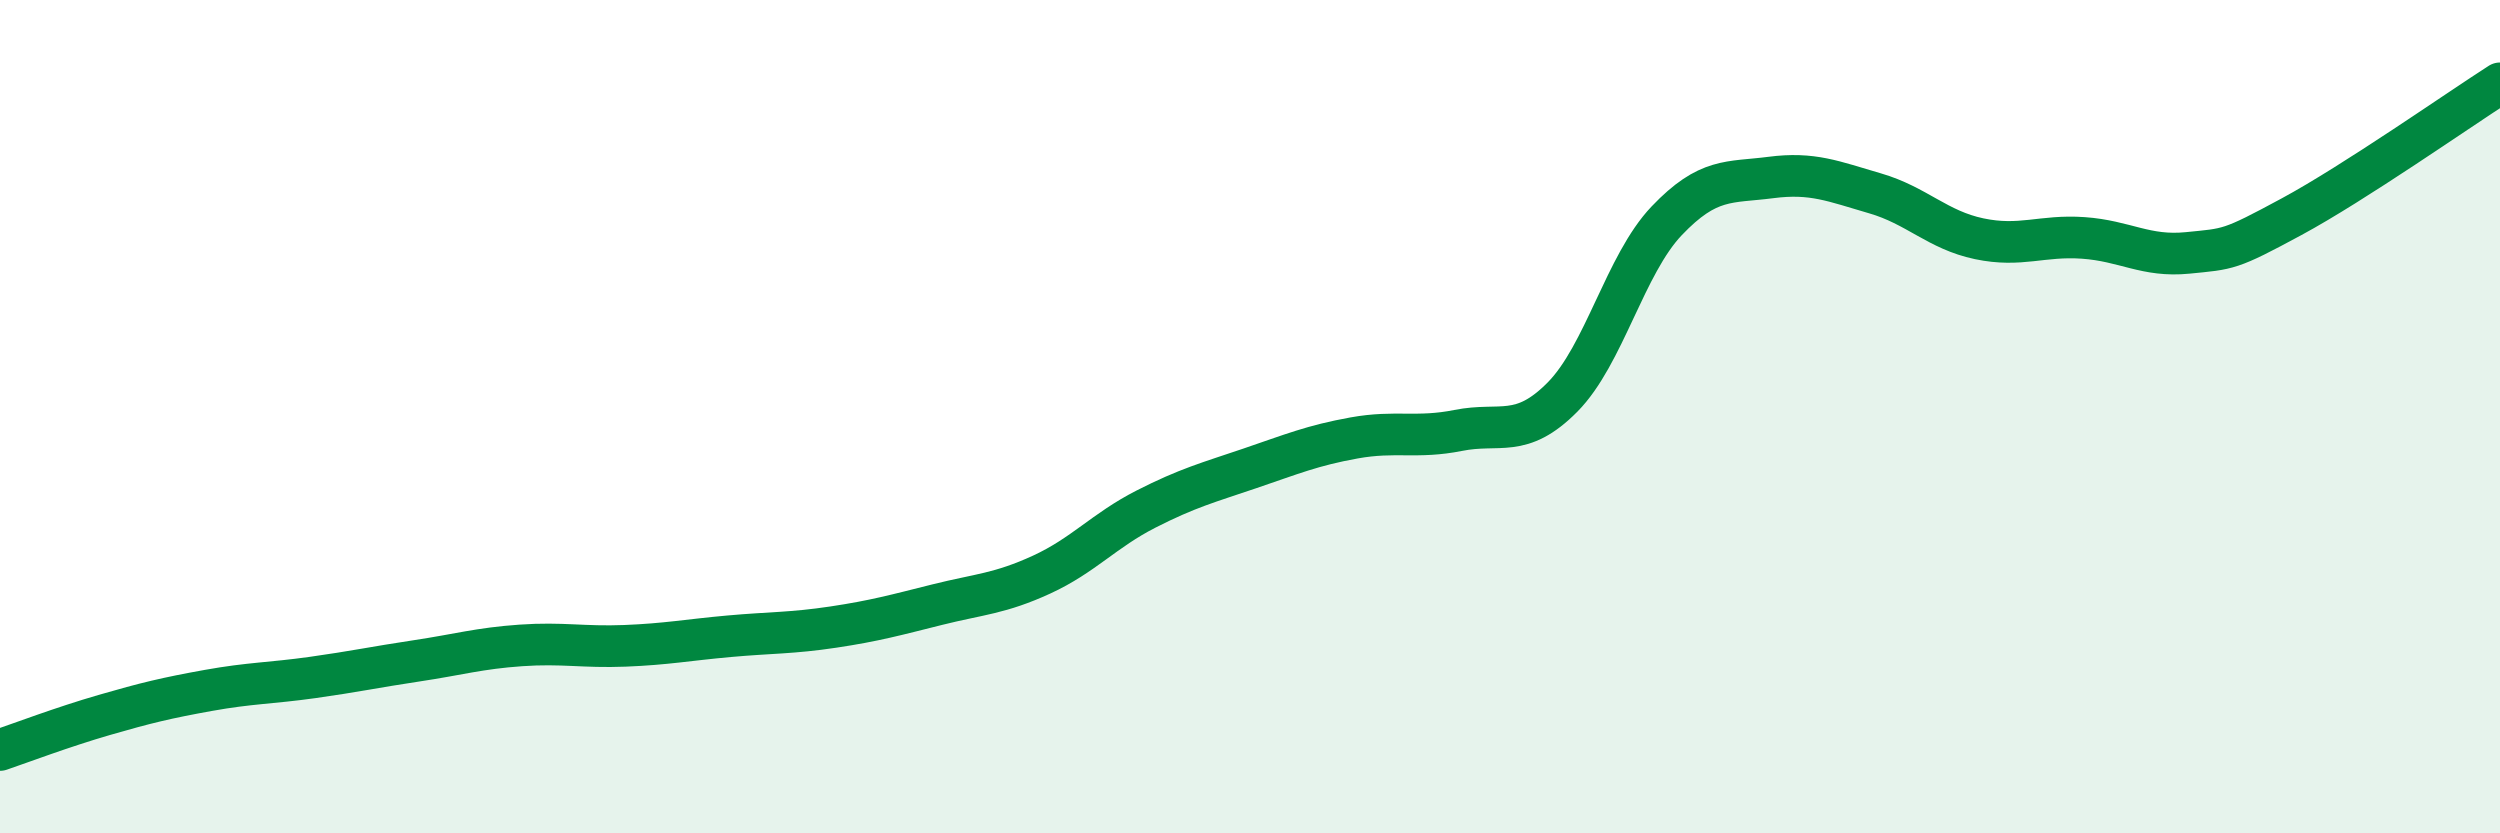 
    <svg width="60" height="20" viewBox="0 0 60 20" xmlns="http://www.w3.org/2000/svg">
      <path
        d="M 0,18 C 0.5,17.83 1.5,17.45 2.5,17.16 C 3.5,16.87 4,16.75 5,16.57 C 6,16.39 6.5,16.4 7.5,16.26 C 8.5,16.12 9,16.01 10,15.86 C 11,15.71 11.5,15.56 12.5,15.49 C 13.5,15.42 14,15.54 15,15.5 C 16,15.46 16.5,15.36 17.5,15.27 C 18.5,15.18 19,15.2 20,15.05 C 21,14.9 21.5,14.76 22.5,14.51 C 23.5,14.26 24,14.25 25,13.79 C 26,13.33 26.5,12.73 27.5,12.22 C 28.5,11.71 29,11.58 30,11.24 C 31,10.9 31.5,10.69 32.5,10.51 C 33.5,10.33 34,10.53 35,10.33 C 36,10.13 36.5,10.54 37.5,9.53 C 38.5,8.52 39,6.35 40,5.3 C 41,4.25 41.5,4.39 42.5,4.26 C 43.5,4.13 44,4.35 45,4.64 C 46,4.93 46.5,5.52 47.5,5.73 C 48.5,5.94 49,5.64 50,5.71 C 51,5.78 51.5,6.17 52.5,6.07 C 53.5,5.97 53.5,6.01 55,5.2 C 56.5,4.39 59,2.64 60,2L60 20L0 20Z"
        fill="#008740"
        opacity="0.1"
        stroke-linecap="round"
        stroke-linejoin="round"
      />
      <path
        d="M 0,18 C 0.5,17.83 1.5,17.45 2.5,17.16 C 3.5,16.87 4,16.75 5,16.57 C 6,16.39 6.5,16.4 7.5,16.26 C 8.5,16.12 9,16.01 10,15.86 C 11,15.71 11.5,15.56 12.5,15.49 C 13.5,15.42 14,15.54 15,15.5 C 16,15.46 16.5,15.36 17.5,15.27 C 18.5,15.18 19,15.2 20,15.05 C 21,14.9 21.5,14.76 22.5,14.51 C 23.5,14.26 24,14.25 25,13.79 C 26,13.33 26.5,12.73 27.5,12.22 C 28.5,11.71 29,11.58 30,11.24 C 31,10.9 31.5,10.69 32.5,10.51 C 33.5,10.33 34,10.53 35,10.33 C 36,10.13 36.5,10.54 37.5,9.53 C 38.5,8.52 39,6.35 40,5.3 C 41,4.25 41.5,4.39 42.5,4.26 C 43.5,4.13 44,4.35 45,4.64 C 46,4.93 46.5,5.52 47.5,5.73 C 48.5,5.94 49,5.64 50,5.71 C 51,5.78 51.5,6.17 52.5,6.07 C 53.5,5.97 53.5,6.01 55,5.2 C 56.5,4.39 59,2.64 60,2"
        stroke="#008740"
        stroke-width="1"
        fill="none"
        stroke-linecap="round"
        stroke-linejoin="round"
      />
    </svg>
  